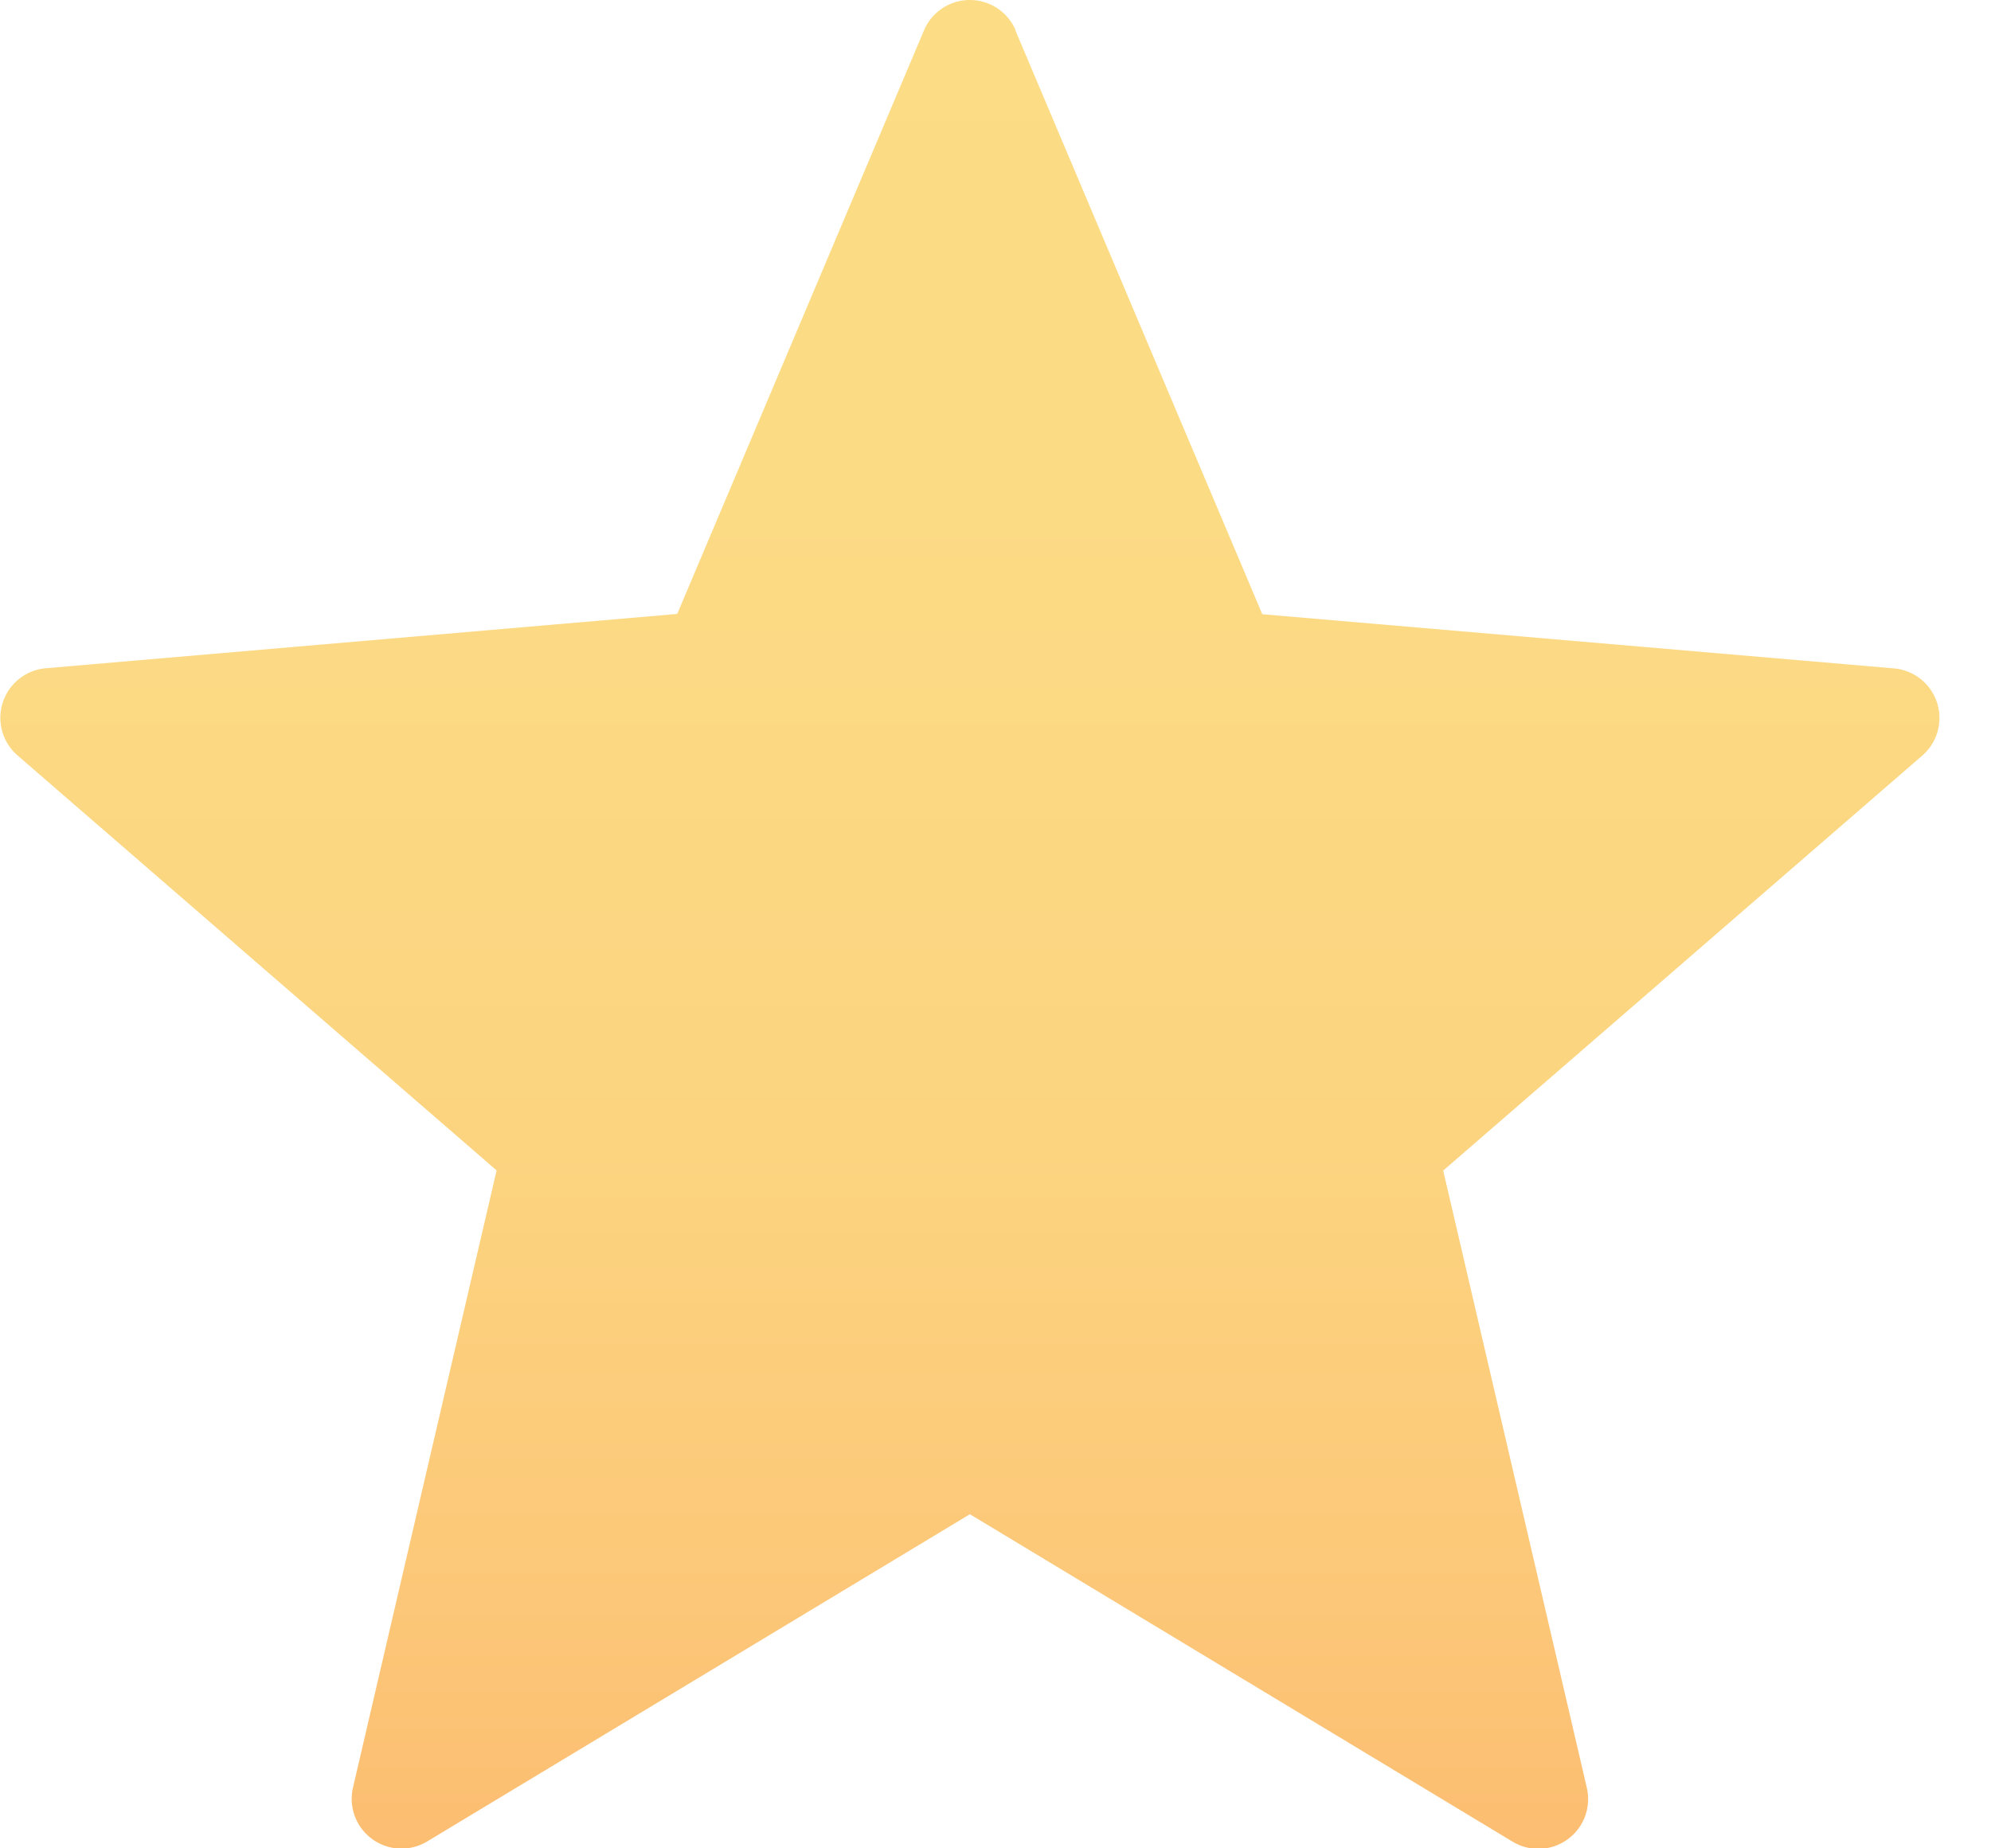 <svg xmlns="http://www.w3.org/2000/svg" width="14" height="13" viewBox="0 0 14 13">
    <defs>
        <linearGradient id="a" x1="50%" x2="50%" y1="-52.712%" y2="100.073%">
            <stop offset="0%" stop-color="#FCDD86"/>
            <stop offset="52%" stop-color="#FCDB85"/>
            <stop offset="75%" stop-color="#FCD480"/>
            <stop offset="91%" stop-color="#FCC778"/>
            <stop offset="100%" stop-color="#FCBD71"/>
        </linearGradient>
    </defs>
    <path fill="url(#a)" fill-rule="nonzero" d="M7.14.214L8.876 4.32l4.441.381a.35.35 0 0 1 .2.613l-3.369 2.919 1.01 4.341a.35.35 0 0 1-.522.379L6.82 10.65l-3.817 2.302a.35.35 0 0 1-.521-.379l1.01-4.341-3.37-2.92a.35.35 0 0 1 .2-.612l4.44-.382L6.497.214a.35.35 0 0 1 .645 0z"/>
</svg>
